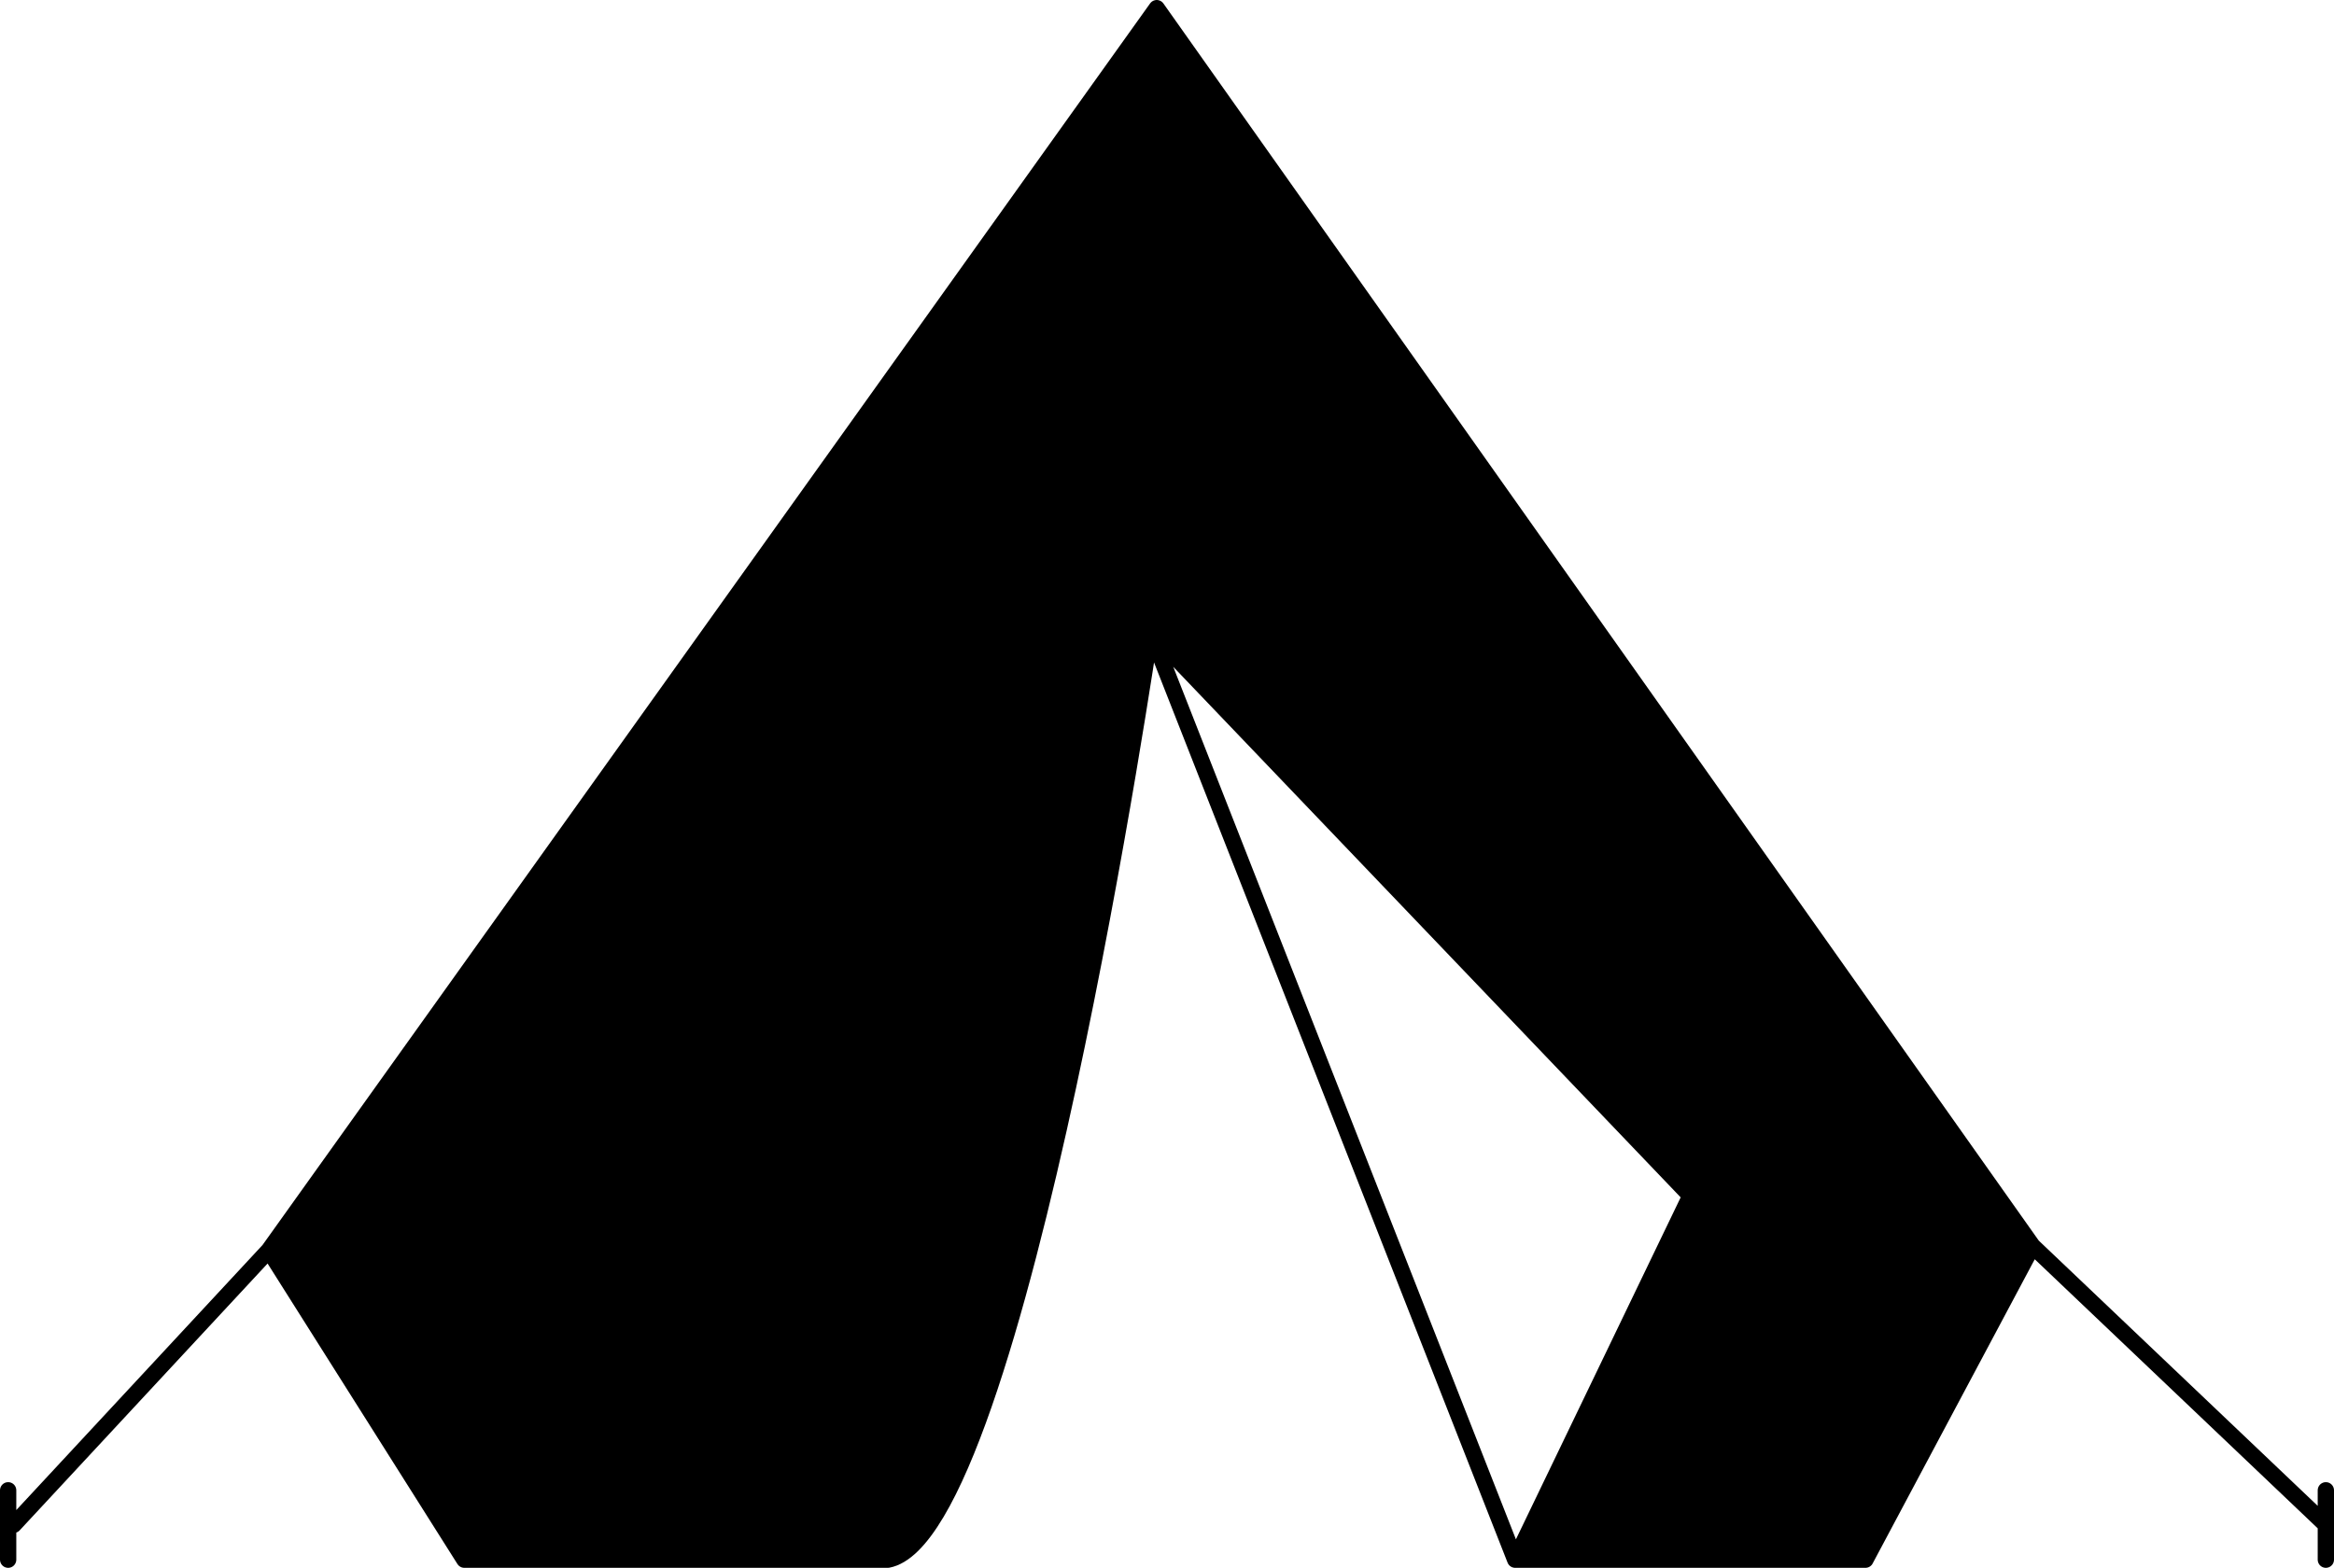 <svg xmlns="http://www.w3.org/2000/svg" viewBox="0 0 71.63 48.13"><defs><style>.cls-1{stroke:#000;stroke-linecap:round;stroke-linejoin:round;stroke-width:0.5px;}</style></defs><g id="Layer_2" data-name="Layer 2"><g id="Layer_1-2" data-name="Layer 1"><path class="cls-1" d="M14.25,47.88l-6-9.5L35.5.25l26.88,38-5.13,9.63H46.5l5.38-11.17L35.31,19.38s-4.06,27.74-8.06,28.5Zm57.13,0V45.75M.25,47.88V45.75m.17,1.06,7.83-8.43m63.13,8.43-9-8.56M35.31,19.38,46.5,47.88"/></g></g></svg>